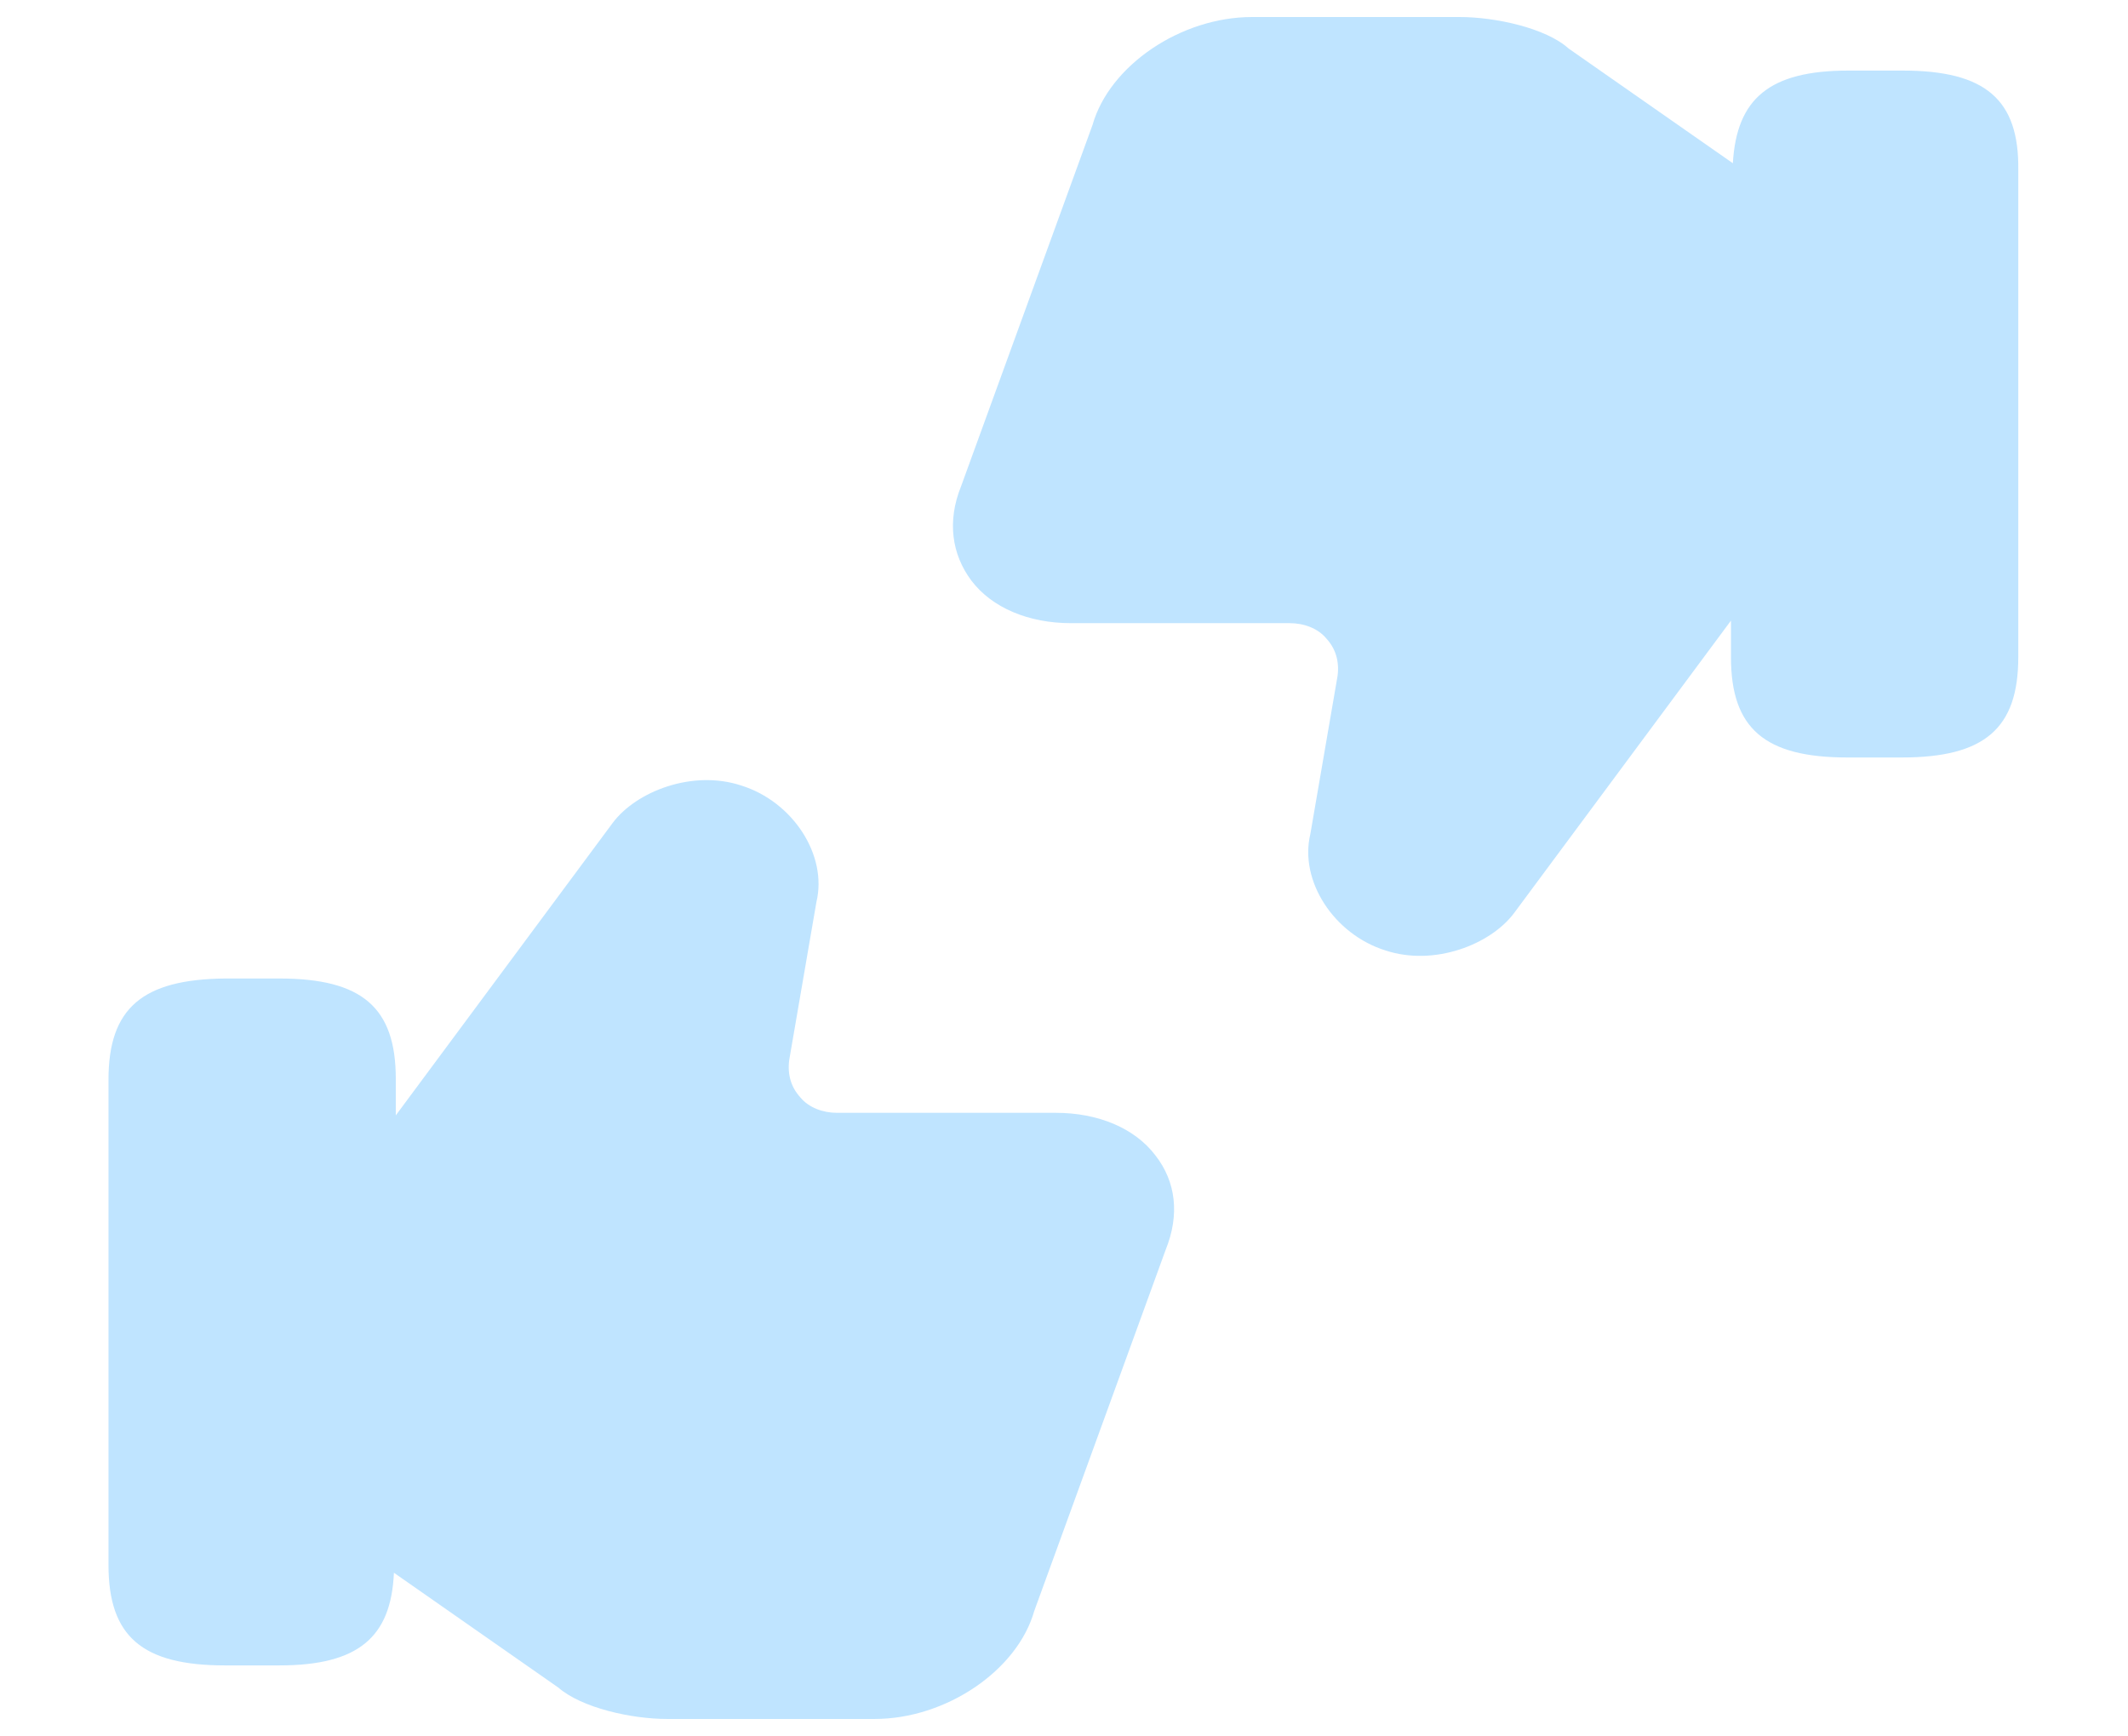 <?xml version="1.0" encoding="UTF-8"?> <svg xmlns="http://www.w3.org/2000/svg" width="125" height="102" viewBox="0 0 125 102" fill="none"><path d="M67.867 67.883C66.654 66.284 64.503 65.385 62.021 65.385H49.171C48.343 65.385 47.516 65.085 47.02 64.486C46.468 63.887 46.248 63.138 46.358 62.288L47.957 52.998C48.619 50.251 46.578 47.104 43.545 46.155C40.677 45.206 37.368 46.504 35.989 48.352L23.249 65.535V63.387C23.249 59.191 21.264 57.493 16.411 57.493H13.212C8.358 57.543 6.373 59.241 6.373 63.437V91.958C6.373 96.154 8.358 97.852 13.212 97.852H16.411C21.043 97.852 22.974 96.204 23.139 92.408L32.791 99.151C34.169 100.35 37.092 100.999 39.188 100.999H51.377C55.568 100.999 59.76 98.152 60.752 94.655L68.474 73.427C69.301 71.379 69.08 69.431 67.867 67.883Z" fill="#BFE4FF"></path><path d="M111.771 4.147H108.572C103.94 4.147 102.009 5.795 101.789 9.591L92.137 2.848C90.814 1.649 87.835 1 85.74 1L73.551 1C69.36 1 65.168 3.847 64.175 7.344L56.454 28.572C55.627 30.62 55.903 32.568 57.061 34.116C58.274 35.715 60.425 36.614 62.907 36.614H75.757C76.585 36.614 77.412 36.913 77.908 37.513C78.46 38.112 78.68 38.861 78.57 39.711L76.971 49.001C76.309 51.748 78.349 54.895 81.383 55.844C84.251 56.793 87.56 55.495 88.938 53.647L101.678 36.464V38.612C101.678 42.807 103.664 44.506 108.517 44.506H111.716C116.569 44.506 118.555 42.807 118.555 38.612V9.991C118.61 5.845 116.624 4.147 111.771 4.147Z" fill="#BFE4FF"></path></svg> 